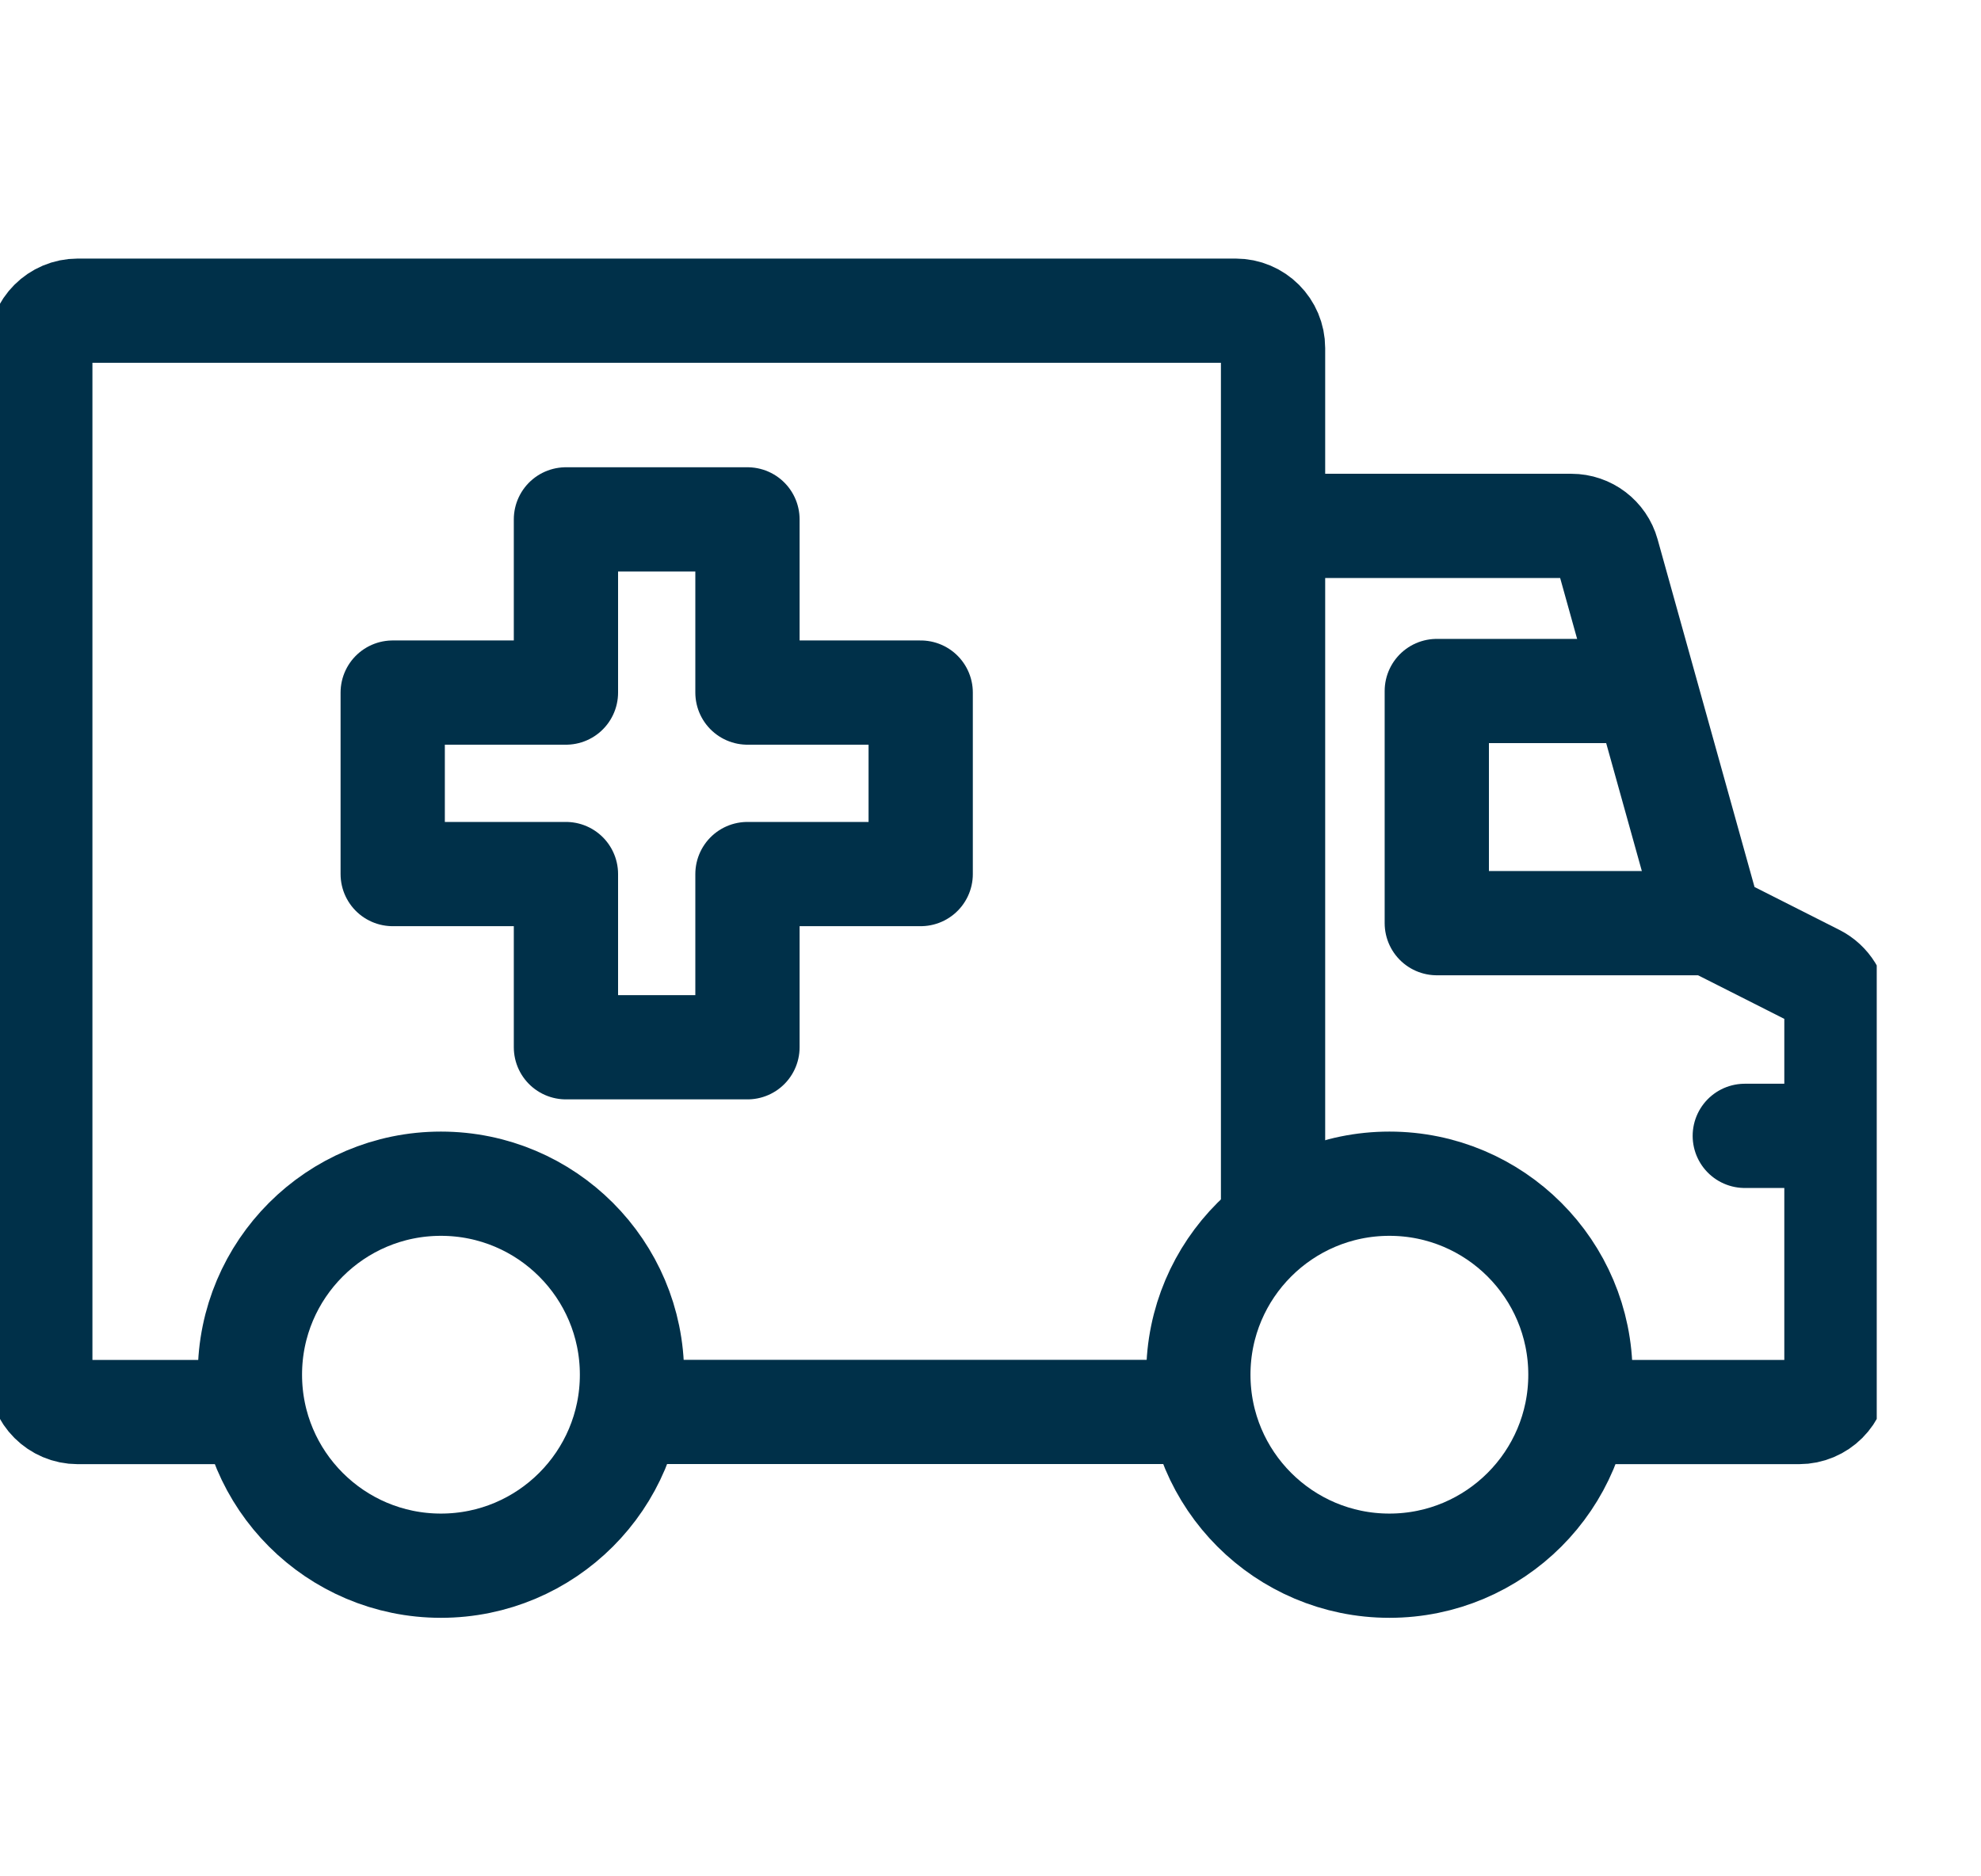 <svg width="38" height="36" viewBox="0 0 38 36" fill="none" xmlns="http://www.w3.org/2000/svg">
<g clip-path="url(#clip0_5283_11324)">
<path d="M34.884 21.793H33.469" stroke="#003049" stroke-width="2" stroke-miterlimit="10" stroke-linecap="round" stroke-linejoin="round"/>
<path d="M17.661 13.288H14.338V9.965H10.856V13.288H7.533V16.77H10.856V20.093H14.338V16.77H17.661V13.288Z" stroke="#003049" stroke-width="2" stroke-miterlimit="10" stroke-linecap="round" stroke-linejoin="round"/>
<path d="M22.795 27.09H12.229" stroke="#003049" stroke-width="2" stroke-miterlimit="10" stroke-linecap="round" stroke-linejoin="round"/>
<path d="M4.658 27.092H1.491C1.095 27.092 0.773 26.77 0.773 26.374V6.679C0.773 6.282 1.095 5.961 1.491 5.961H23.703C24.099 5.961 24.42 6.282 24.42 6.679V23.252" stroke="#003049" stroke-width="2" stroke-miterlimit="10" stroke-linecap="round" stroke-linejoin="round"/>
<path d="M24.769 10.09H30.142C30.464 10.09 30.747 10.305 30.833 10.615L32.811 17.712L34.833 18.734C35.074 18.856 35.227 19.104 35.227 19.374V26.374C35.227 26.771 34.905 27.092 34.509 27.092H30.598" stroke="#003049" stroke-width="2" stroke-miterlimit="10" stroke-linecap="round" stroke-linejoin="round"/>
<path d="M8.458 30.04C10.482 30.04 12.123 28.399 12.123 26.375C12.123 24.352 10.482 22.711 8.458 22.711C6.435 22.711 4.794 24.352 4.794 26.375C4.794 28.399 6.435 30.04 8.458 30.04Z" stroke="#003049" stroke-width="2" stroke-miterlimit="10" stroke-linecap="round" stroke-linejoin="round"/>
<path d="M26.652 30.04C28.675 30.04 30.316 28.399 30.316 26.375C30.316 24.352 28.675 22.711 26.652 22.711C24.628 22.711 22.987 24.352 22.987 26.375C22.987 28.399 24.628 30.04 26.652 30.04Z" stroke="#003049" stroke-width="2" stroke-miterlimit="10" stroke-linecap="round" stroke-linejoin="round"/>
<path d="M31.312 13.258H27.561V17.712H32.811" stroke="#003049" stroke-width="2" stroke-miterlimit="10" stroke-linecap="round" stroke-linejoin="round"/>
</g>
<defs>
<clipPath id="clip0_5283_11324">
<rect width="36" height="36" fill="white"/>
</clipPath>
</defs>
</svg>
